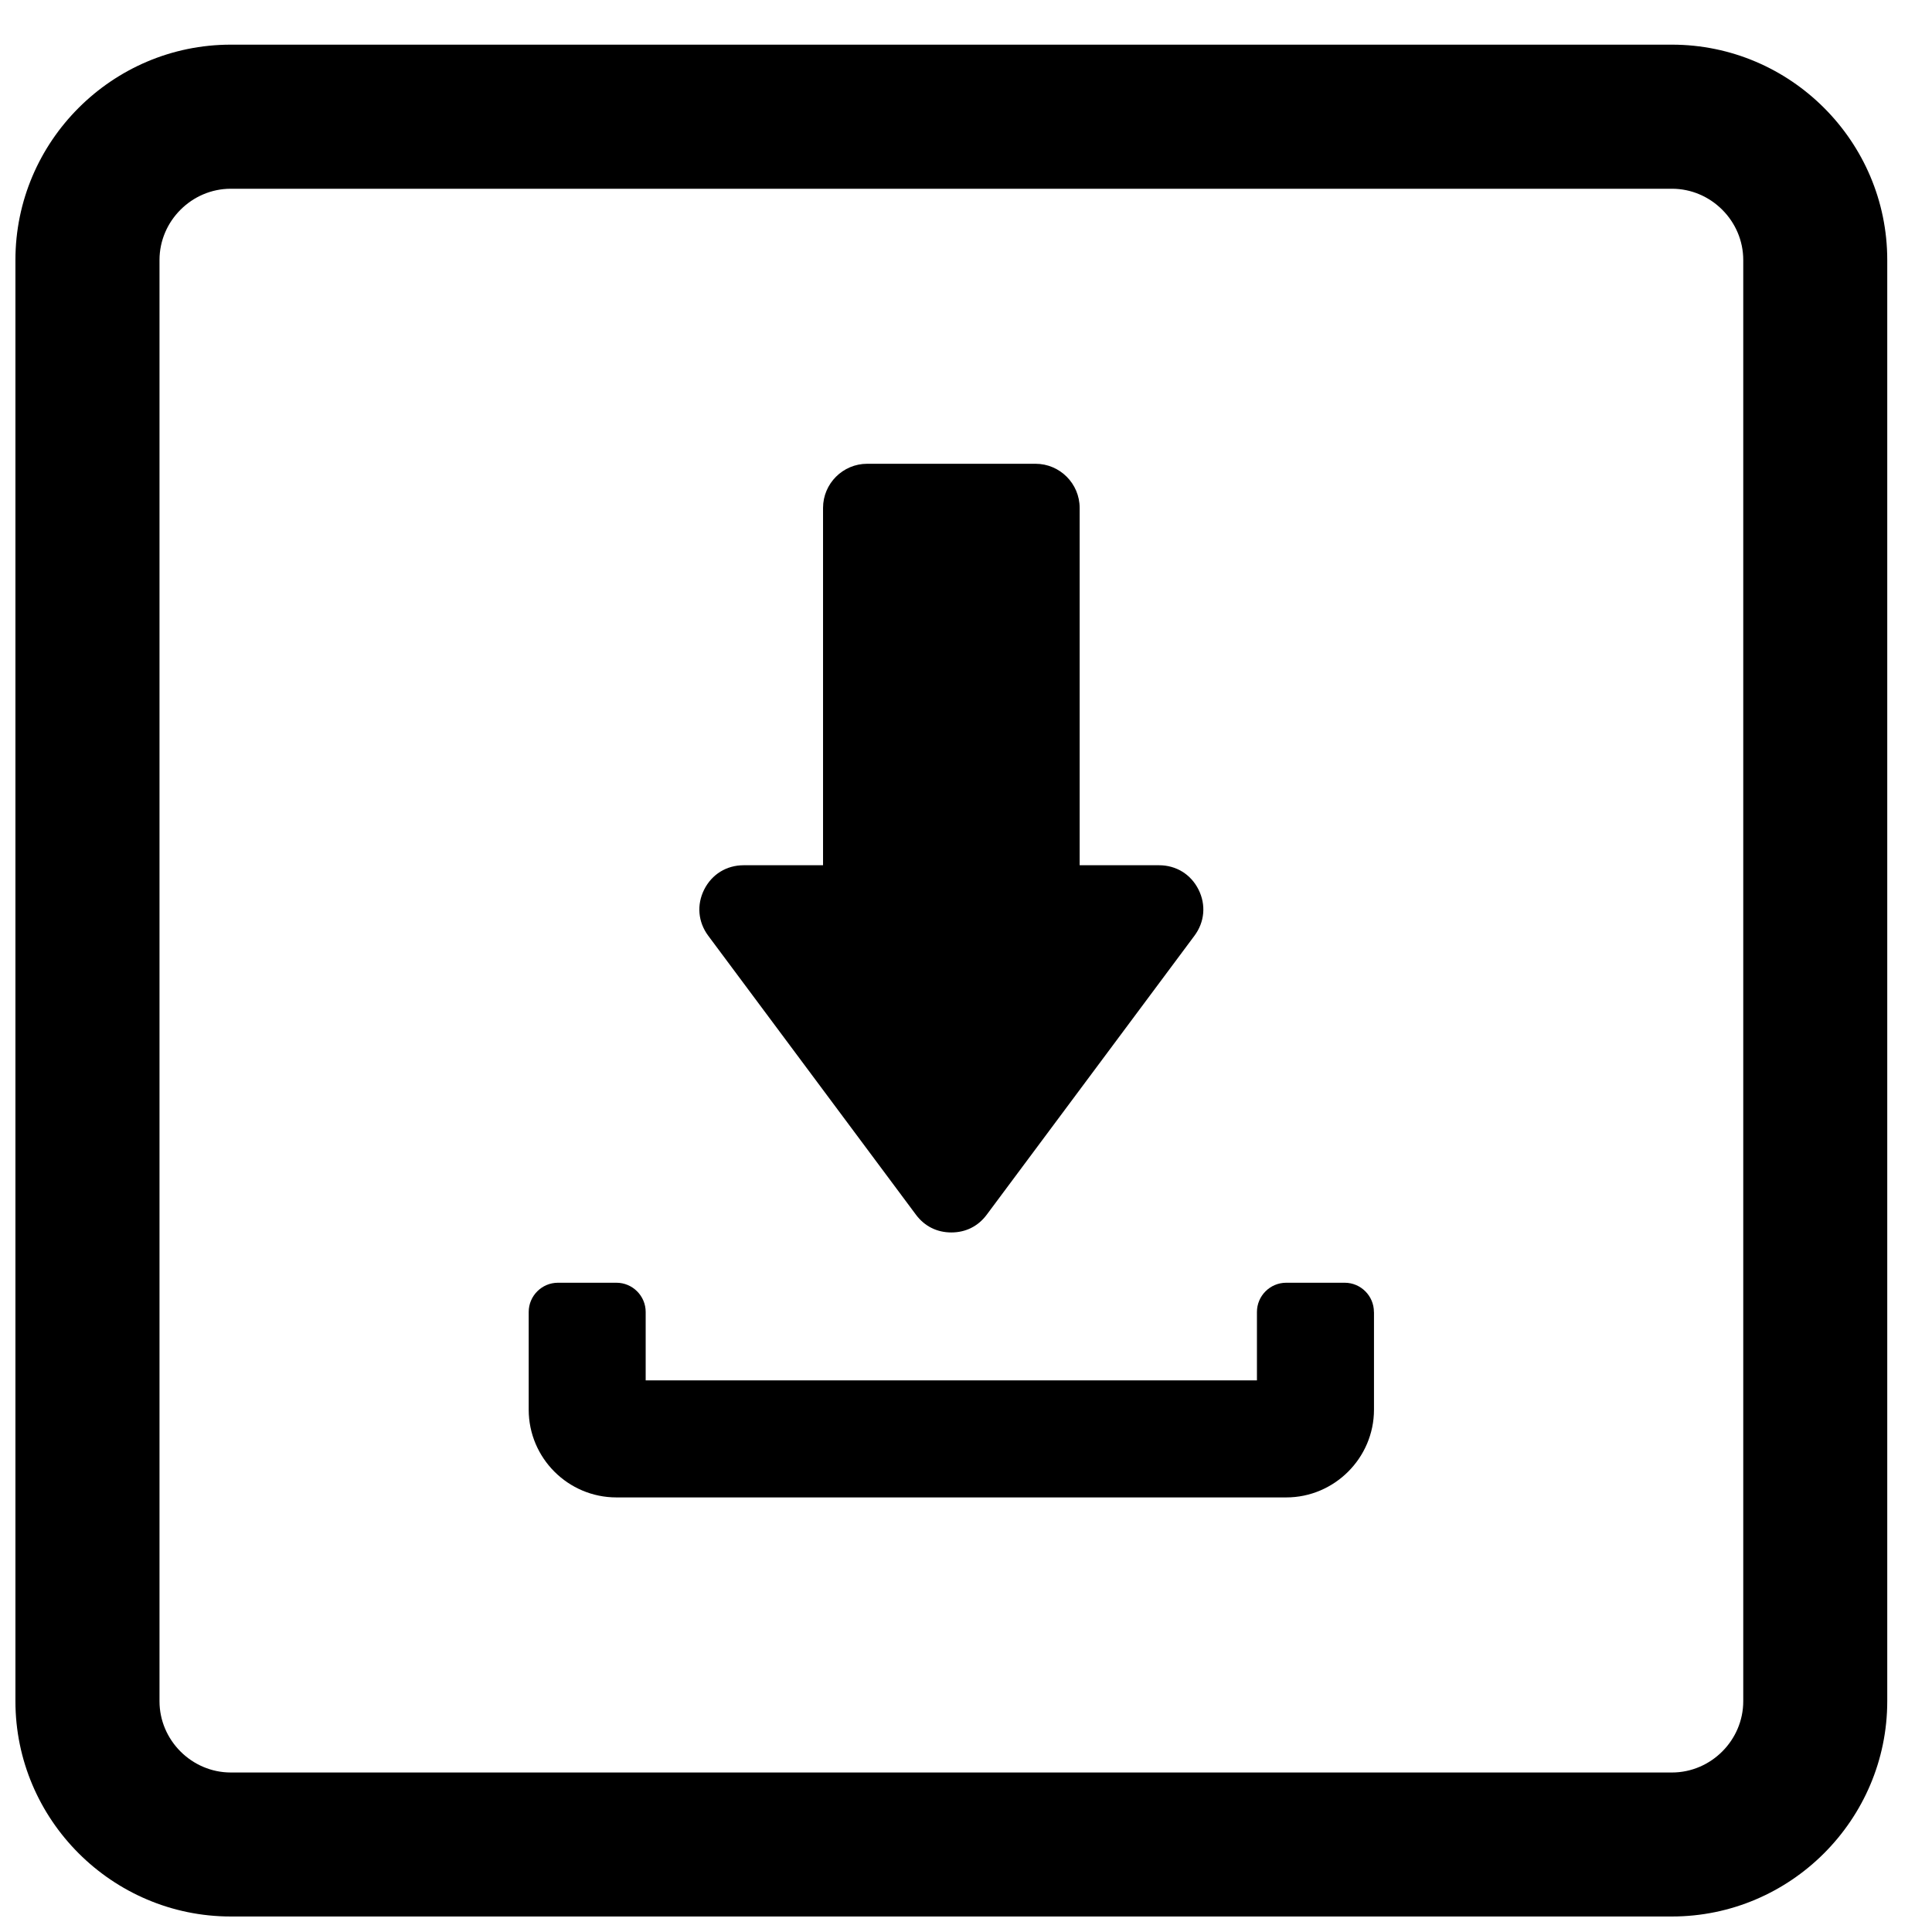<?xml version="1.0" encoding="UTF-8"?>
<!-- The Best Svg Icon site in the world: iconSvg.co, Visit us! https://iconsvg.co -->
<svg width="800px" height="800px" version="1.1" viewBox="144 144 512 512" xmlns="http://www.w3.org/2000/svg">
 <defs>
  <clipPath id="a">
   <path d="m148.09 155h496.91v496.9h-496.91z"/>
  </clipPath>
 </defs>
 <g clip-path="url(#a)">
  <path d="m587.09 613.73h-381.93c-5.168 0-9.898-2.141-13.324-5.566-3.434-3.434-5.566-8.152-5.566-13.324v-381.93c0-5.168 2.133-9.898 5.566-13.324 3.426-3.434 8.152-5.566 13.324-5.566h381.93c5.168 0 9.898 2.133 13.324 5.566 3.434 3.426 5.566 8.152 5.566 13.324v381.93c0 5.168-2.133 9.891-5.566 13.324-3.426 3.426-8.152 5.566-13.324 5.566zm-246.01-240.43h21.035v-94.699c0-6.441 5.254-11.695 11.695-11.695h44.613c6.441 0 11.695 5.254 11.695 11.695v94.699h21.043c4.535 0 8.418 2.394 10.457 6.441 2.031 4.055 1.629 8.605-1.078 12.238l-55.047 73.93c-2.277 3.062-5.559 4.703-9.379 4.703-3.812 0-7.102-1.645-9.379-4.703l-55.047-73.93c-2.703-3.637-3.102-8.184-1.07-12.238 2.039-4.047 5.922-6.441 10.457-6.441zm167.04 118.39v25.887c0 12.781-10.48 23.254-23.254 23.254h-177.5c-12.82 0-23.254-10.434-23.254-23.254v-25.887c0-4.269 3.481-7.75 7.75-7.75h15.5c4.269 0 7.75 3.481 7.75 7.75v18.129h161.99v-18.129c0-4.269 3.481-7.75 7.75-7.75h15.508c4.262 0 7.742 3.481 7.742 7.75zm-302.97 160.2h381.93c15.711 0 29.988-6.418 40.312-16.75 10.332-10.332 16.75-24.602 16.75-40.312v-381.93c0-15.711-6.418-29.988-16.75-40.312-10.324-10.332-24.602-16.75-40.312-16.75h-381.93c-15.711 0-29.98 6.418-40.312 16.75-10.332 10.324-16.75 24.602-16.75 40.312v381.93c0 15.711 6.418 29.98 16.75 40.312 10.332 10.332 24.602 16.75 40.312 16.75z"/>
 </g>
</svg>